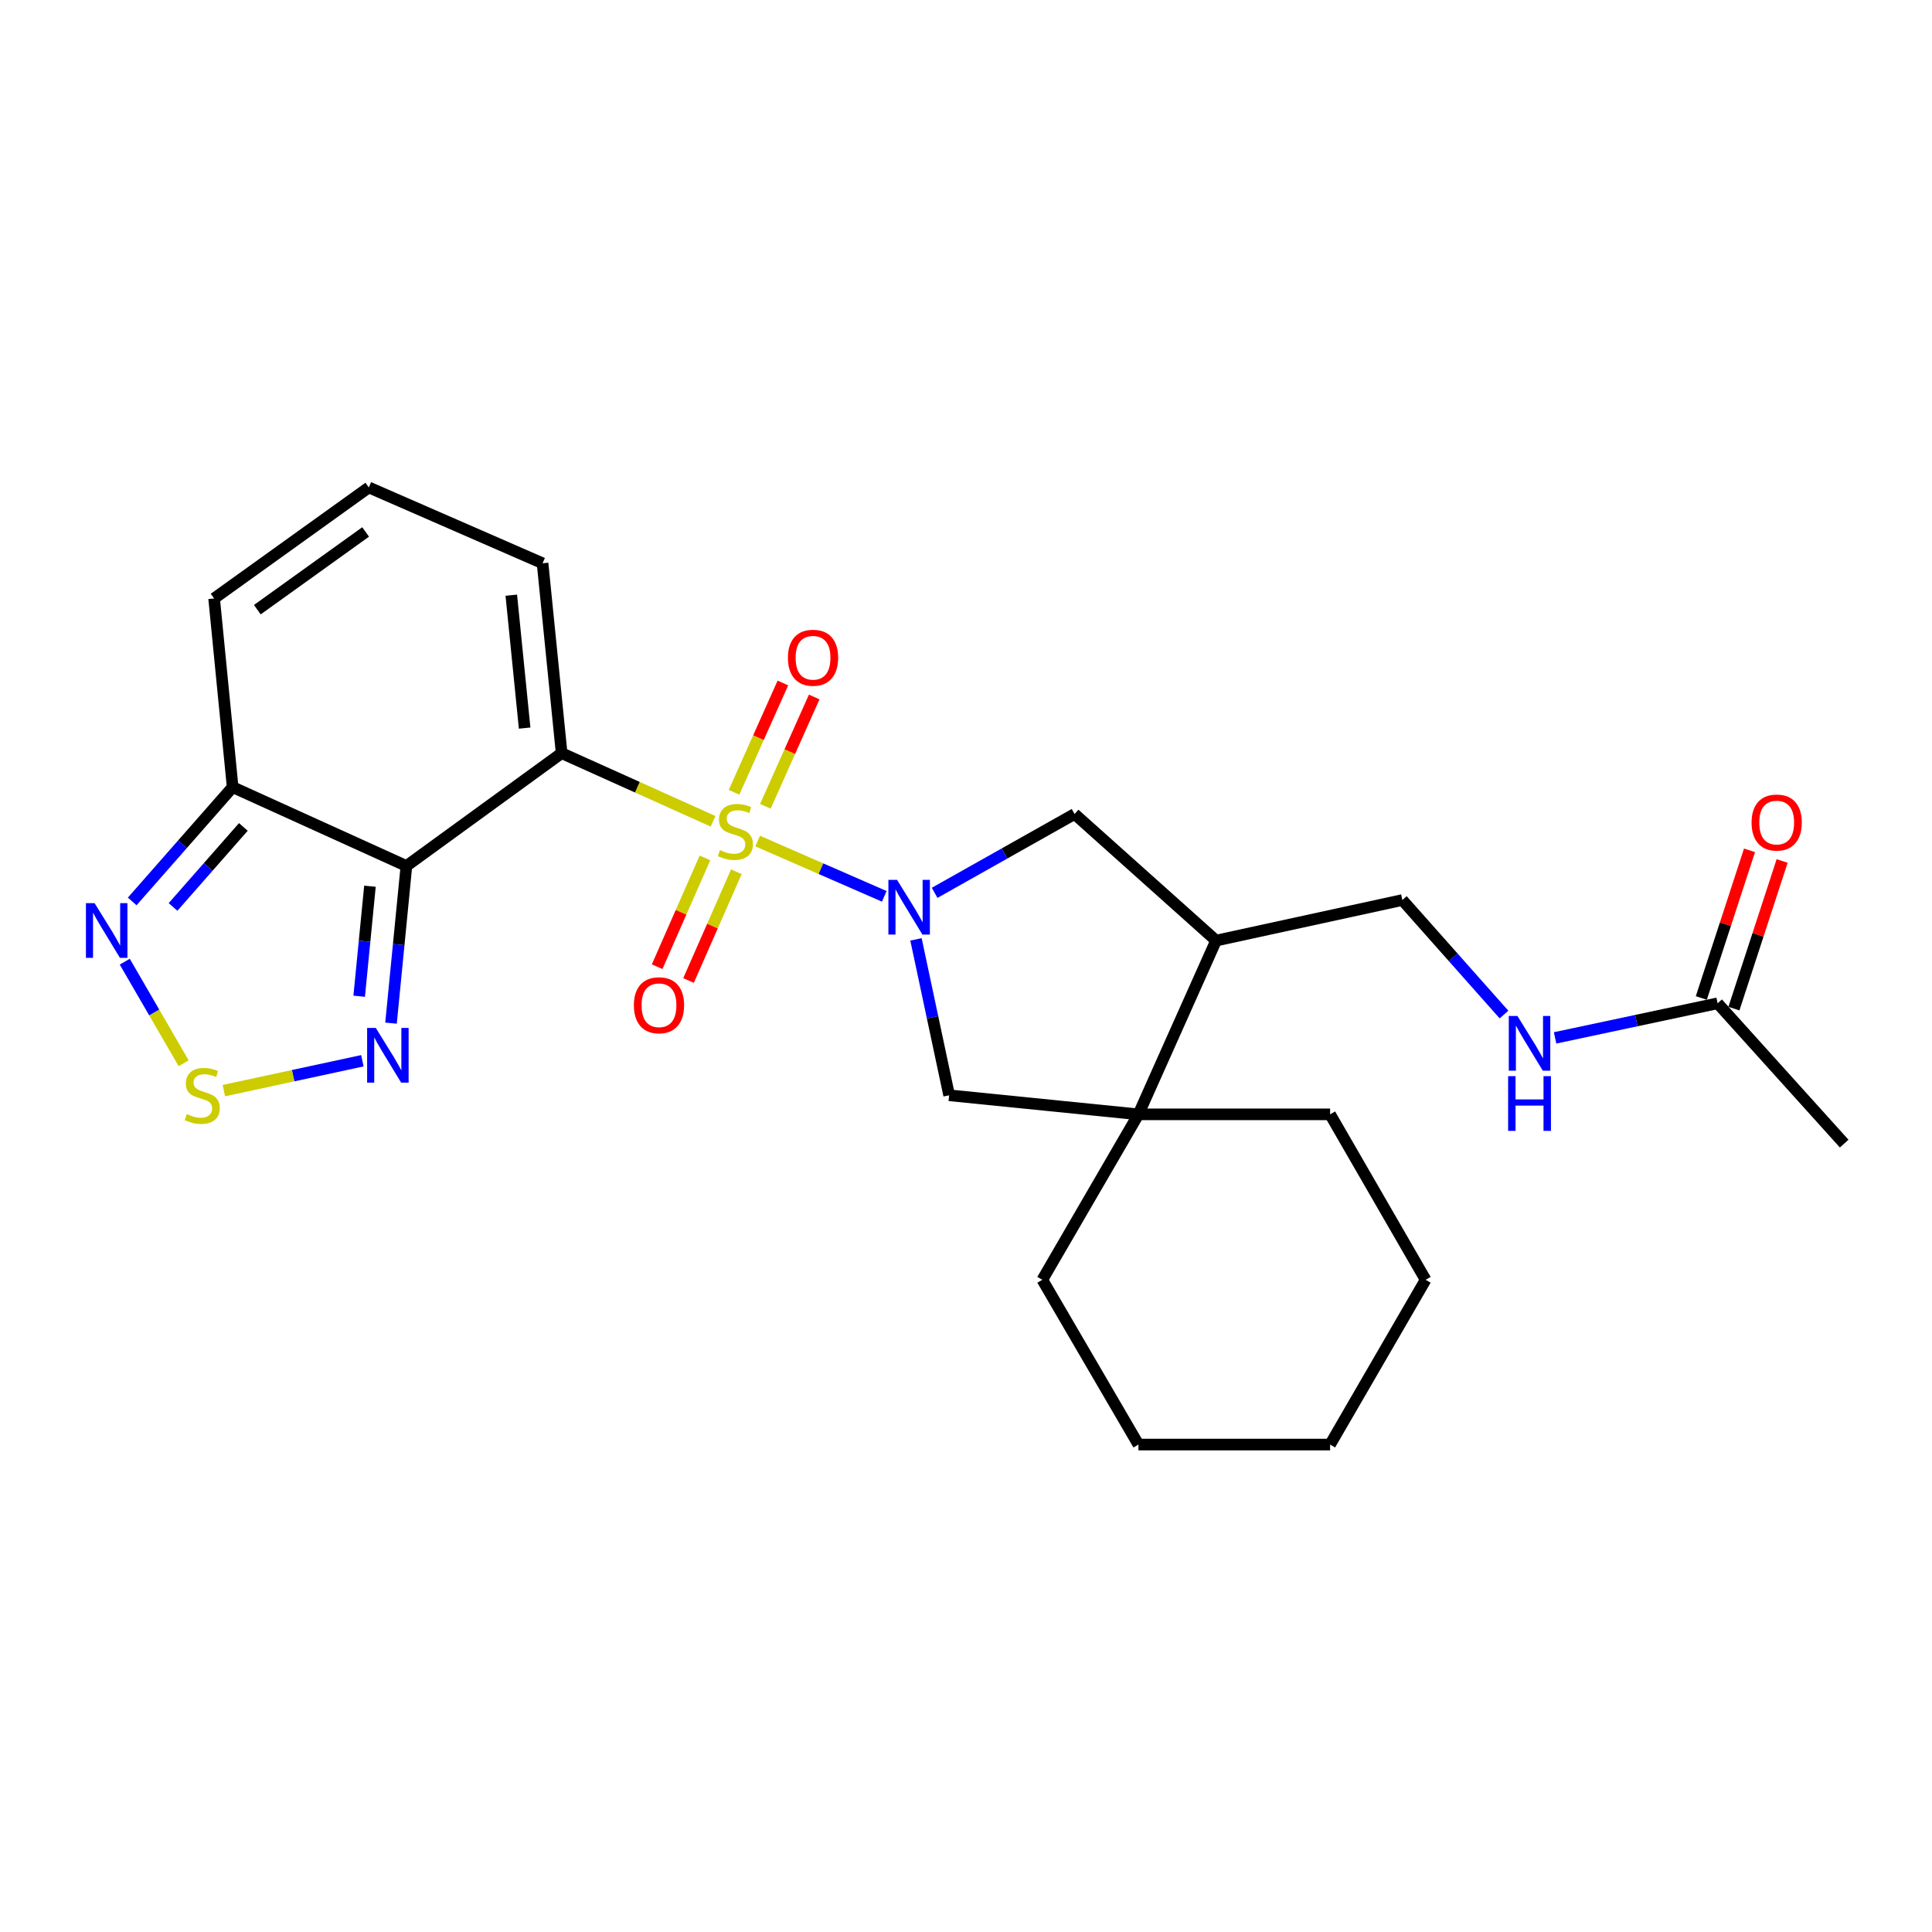 <?xml version='1.0' encoding='iso-8859-1'?>
<svg version='1.1' baseProfile='full'
              xmlns='http://www.w3.org/2000/svg'
                      xmlns:rdkit='http://www.rdkit.org/xml'
                      xmlns:xlink='http://www.w3.org/1999/xlink'
                  xml:space='preserve'
width='1000px' height='1000px' viewBox='0 0 1000 1000'>
<!-- END OF HEADER -->
<rect style='opacity:1.0;fill:#FFFFFF;stroke:none' width='1000' height='1000' x='0' y='0'> </rect>
<path class='bond-0' d='M 369.088,425.104 L 329.894,407.468' style='fill:none;fill-rule:evenodd;stroke:#CCCC00;stroke-width:6px;stroke-linecap:butt;stroke-linejoin:miter;stroke-opacity:1' />
<path class='bond-0' d='M 329.894,407.468 L 290.699,389.831' style='fill:none;fill-rule:evenodd;stroke:#000000;stroke-width:6px;stroke-linecap:butt;stroke-linejoin:miter;stroke-opacity:1' />
<path class='bond-1' d='M 392.167,435.335 L 424.929,449.638' style='fill:none;fill-rule:evenodd;stroke:#CCCC00;stroke-width:6px;stroke-linecap:butt;stroke-linejoin:miter;stroke-opacity:1' />
<path class='bond-1' d='M 424.929,449.638 L 457.69,463.942' style='fill:none;fill-rule:evenodd;stroke:#0000FF;stroke-width:6px;stroke-linecap:butt;stroke-linejoin:miter;stroke-opacity:1' />
<path class='bond-11' d='M 364.884,444.062 L 352.508,472.21' style='fill:none;fill-rule:evenodd;stroke:#CCCC00;stroke-width:6px;stroke-linecap:butt;stroke-linejoin:miter;stroke-opacity:1' />
<path class='bond-11' d='M 352.508,472.21 L 340.132,500.358' style='fill:none;fill-rule:evenodd;stroke:#FF0000;stroke-width:6px;stroke-linecap:butt;stroke-linejoin:miter;stroke-opacity:1' />
<path class='bond-11' d='M 381.14,451.209 L 368.764,479.357' style='fill:none;fill-rule:evenodd;stroke:#CCCC00;stroke-width:6px;stroke-linecap:butt;stroke-linejoin:miter;stroke-opacity:1' />
<path class='bond-11' d='M 368.764,479.357 L 356.388,507.505' style='fill:none;fill-rule:evenodd;stroke:#FF0000;stroke-width:6px;stroke-linecap:butt;stroke-linejoin:miter;stroke-opacity:1' />
<path class='bond-12' d='M 396.151,417.34 L 408.795,389.048' style='fill:none;fill-rule:evenodd;stroke:#CCCC00;stroke-width:6px;stroke-linecap:butt;stroke-linejoin:miter;stroke-opacity:1' />
<path class='bond-12' d='M 408.795,389.048 L 421.439,360.756' style='fill:none;fill-rule:evenodd;stroke:#FF0000;stroke-width:6px;stroke-linecap:butt;stroke-linejoin:miter;stroke-opacity:1' />
<path class='bond-12' d='M 379.938,410.094 L 392.582,381.802' style='fill:none;fill-rule:evenodd;stroke:#CCCC00;stroke-width:6px;stroke-linecap:butt;stroke-linejoin:miter;stroke-opacity:1' />
<path class='bond-12' d='M 392.582,381.802 L 405.226,353.511' style='fill:none;fill-rule:evenodd;stroke:#FF0000;stroke-width:6px;stroke-linecap:butt;stroke-linejoin:miter;stroke-opacity:1' />
<path class='bond-2' d='M 290.699,389.831 L 210.354,448.235' style='fill:none;fill-rule:evenodd;stroke:#000000;stroke-width:6px;stroke-linecap:butt;stroke-linejoin:miter;stroke-opacity:1' />
<path class='bond-13' d='M 290.699,389.831 L 280.833,291.55' style='fill:none;fill-rule:evenodd;stroke:#000000;stroke-width:6px;stroke-linecap:butt;stroke-linejoin:miter;stroke-opacity:1' />
<path class='bond-13' d='M 271.55,376.862 L 264.644,308.066' style='fill:none;fill-rule:evenodd;stroke:#000000;stroke-width:6px;stroke-linecap:butt;stroke-linejoin:miter;stroke-opacity:1' />
<path class='bond-8' d='M 474.11,486.213 L 482.693,526.566' style='fill:none;fill-rule:evenodd;stroke:#0000FF;stroke-width:6px;stroke-linecap:butt;stroke-linejoin:miter;stroke-opacity:1' />
<path class='bond-8' d='M 482.693,526.566 L 491.277,566.918' style='fill:none;fill-rule:evenodd;stroke:#000000;stroke-width:6px;stroke-linecap:butt;stroke-linejoin:miter;stroke-opacity:1' />
<path class='bond-9' d='M 483.766,462.131 L 519.984,441.732' style='fill:none;fill-rule:evenodd;stroke:#0000FF;stroke-width:6px;stroke-linecap:butt;stroke-linejoin:miter;stroke-opacity:1' />
<path class='bond-9' d='M 519.984,441.732 L 556.202,421.332' style='fill:none;fill-rule:evenodd;stroke:#000000;stroke-width:6px;stroke-linecap:butt;stroke-linejoin:miter;stroke-opacity:1' />
<path class='bond-3' d='M 210.354,448.235 L 206.372,488.907' style='fill:none;fill-rule:evenodd;stroke:#000000;stroke-width:6px;stroke-linecap:butt;stroke-linejoin:miter;stroke-opacity:1' />
<path class='bond-3' d='M 206.372,488.907 L 202.391,529.58' style='fill:none;fill-rule:evenodd;stroke:#0000FF;stroke-width:6px;stroke-linecap:butt;stroke-linejoin:miter;stroke-opacity:1' />
<path class='bond-3' d='M 191.486,458.707 L 188.699,487.177' style='fill:none;fill-rule:evenodd;stroke:#000000;stroke-width:6px;stroke-linecap:butt;stroke-linejoin:miter;stroke-opacity:1' />
<path class='bond-3' d='M 188.699,487.177 L 185.912,515.648' style='fill:none;fill-rule:evenodd;stroke:#0000FF;stroke-width:6px;stroke-linecap:butt;stroke-linejoin:miter;stroke-opacity:1' />
<path class='bond-4' d='M 210.354,448.235 L 120.419,407.421' style='fill:none;fill-rule:evenodd;stroke:#000000;stroke-width:6px;stroke-linecap:butt;stroke-linejoin:miter;stroke-opacity:1' />
<path class='bond-5' d='M 187.567,549.046 L 151.72,556.775' style='fill:none;fill-rule:evenodd;stroke:#0000FF;stroke-width:6px;stroke-linecap:butt;stroke-linejoin:miter;stroke-opacity:1' />
<path class='bond-5' d='M 151.72,556.775 L 115.873,564.504' style='fill:none;fill-rule:evenodd;stroke:#CCCC00;stroke-width:6px;stroke-linecap:butt;stroke-linejoin:miter;stroke-opacity:1' />
<path class='bond-6' d='M 120.419,407.421 L 94.423,437.005' style='fill:none;fill-rule:evenodd;stroke:#000000;stroke-width:6px;stroke-linecap:butt;stroke-linejoin:miter;stroke-opacity:1' />
<path class='bond-6' d='M 94.423,437.005 L 68.427,466.588' style='fill:none;fill-rule:evenodd;stroke:#0000FF;stroke-width:6px;stroke-linecap:butt;stroke-linejoin:miter;stroke-opacity:1' />
<path class='bond-6' d='M 125.96,428.018 L 107.762,448.727' style='fill:none;fill-rule:evenodd;stroke:#000000;stroke-width:6px;stroke-linecap:butt;stroke-linejoin:miter;stroke-opacity:1' />
<path class='bond-6' d='M 107.762,448.727 L 89.565,469.435' style='fill:none;fill-rule:evenodd;stroke:#0000FF;stroke-width:6px;stroke-linecap:butt;stroke-linejoin:miter;stroke-opacity:1' />
<path class='bond-27' d='M 120.419,407.421 L 110.829,309.762' style='fill:none;fill-rule:evenodd;stroke:#000000;stroke-width:6px;stroke-linecap:butt;stroke-linejoin:miter;stroke-opacity:1' />
<path class='bond-28' d='M 95.057,550.333 L 79.818,524.05' style='fill:none;fill-rule:evenodd;stroke:#CCCC00;stroke-width:6px;stroke-linecap:butt;stroke-linejoin:miter;stroke-opacity:1' />
<path class='bond-28' d='M 79.818,524.05 L 64.578,497.766' style='fill:none;fill-rule:evenodd;stroke:#0000FF;stroke-width:6px;stroke-linecap:butt;stroke-linejoin:miter;stroke-opacity:1' />
<path class='bond-7' d='M 589.252,576.784 L 491.277,566.918' style='fill:none;fill-rule:evenodd;stroke:#000000;stroke-width:6px;stroke-linecap:butt;stroke-linejoin:miter;stroke-opacity:1' />
<path class='bond-20' d='M 589.252,576.784 L 688.46,576.784' style='fill:none;fill-rule:evenodd;stroke:#000000;stroke-width:6px;stroke-linecap:butt;stroke-linejoin:miter;stroke-opacity:1' />
<path class='bond-21' d='M 589.252,576.784 L 539.51,662.417' style='fill:none;fill-rule:evenodd;stroke:#000000;stroke-width:6px;stroke-linecap:butt;stroke-linejoin:miter;stroke-opacity:1' />
<path class='bond-26' d='M 589.252,576.784 L 629.434,486.849' style='fill:none;fill-rule:evenodd;stroke:#000000;stroke-width:6px;stroke-linecap:butt;stroke-linejoin:miter;stroke-opacity:1' />
<path class='bond-10' d='M 556.202,421.332 L 629.434,486.849' style='fill:none;fill-rule:evenodd;stroke:#000000;stroke-width:6px;stroke-linecap:butt;stroke-linejoin:miter;stroke-opacity:1' />
<path class='bond-18' d='M 629.434,486.849 L 725.861,465.855' style='fill:none;fill-rule:evenodd;stroke:#000000;stroke-width:6px;stroke-linecap:butt;stroke-linejoin:miter;stroke-opacity:1' />
<path class='bond-15' d='M 280.833,291.55 L 190.899,252.295' style='fill:none;fill-rule:evenodd;stroke:#000000;stroke-width:6px;stroke-linecap:butt;stroke-linejoin:miter;stroke-opacity:1' />
<path class='bond-14' d='M 889.038,519.307 L 846.975,528.258' style='fill:none;fill-rule:evenodd;stroke:#000000;stroke-width:6px;stroke-linecap:butt;stroke-linejoin:miter;stroke-opacity:1' />
<path class='bond-14' d='M 846.975,528.258 L 804.912,537.21' style='fill:none;fill-rule:evenodd;stroke:#0000FF;stroke-width:6px;stroke-linecap:butt;stroke-linejoin:miter;stroke-opacity:1' />
<path class='bond-19' d='M 897.478,522.063 L 909.954,483.852' style='fill:none;fill-rule:evenodd;stroke:#000000;stroke-width:6px;stroke-linecap:butt;stroke-linejoin:miter;stroke-opacity:1' />
<path class='bond-19' d='M 909.954,483.852 L 922.429,445.641' style='fill:none;fill-rule:evenodd;stroke:#FF0000;stroke-width:6px;stroke-linecap:butt;stroke-linejoin:miter;stroke-opacity:1' />
<path class='bond-19' d='M 880.597,516.551 L 893.073,478.34' style='fill:none;fill-rule:evenodd;stroke:#000000;stroke-width:6px;stroke-linecap:butt;stroke-linejoin:miter;stroke-opacity:1' />
<path class='bond-19' d='M 893.073,478.34 L 905.548,440.13' style='fill:none;fill-rule:evenodd;stroke:#FF0000;stroke-width:6px;stroke-linecap:butt;stroke-linejoin:miter;stroke-opacity:1' />
<path class='bond-22' d='M 889.038,519.307 L 954.545,591.928' style='fill:none;fill-rule:evenodd;stroke:#000000;stroke-width:6px;stroke-linecap:butt;stroke-linejoin:miter;stroke-opacity:1' />
<path class='bond-16' d='M 190.899,252.295 L 110.829,309.762' style='fill:none;fill-rule:evenodd;stroke:#000000;stroke-width:6px;stroke-linecap:butt;stroke-linejoin:miter;stroke-opacity:1' />
<path class='bond-16' d='M 189.243,275.341 L 133.194,315.568' style='fill:none;fill-rule:evenodd;stroke:#000000;stroke-width:6px;stroke-linecap:butt;stroke-linejoin:miter;stroke-opacity:1' />
<path class='bond-17' d='M 778.465,525.129 L 752.163,495.492' style='fill:none;fill-rule:evenodd;stroke:#0000FF;stroke-width:6px;stroke-linecap:butt;stroke-linejoin:miter;stroke-opacity:1' />
<path class='bond-17' d='M 752.163,495.492 L 725.861,465.855' style='fill:none;fill-rule:evenodd;stroke:#000000;stroke-width:6px;stroke-linecap:butt;stroke-linejoin:miter;stroke-opacity:1' />
<path class='bond-24' d='M 688.46,576.784 L 737.897,662.417' style='fill:none;fill-rule:evenodd;stroke:#000000;stroke-width:6px;stroke-linecap:butt;stroke-linejoin:miter;stroke-opacity:1' />
<path class='bond-23' d='M 539.51,662.417 L 589.252,747.705' style='fill:none;fill-rule:evenodd;stroke:#000000;stroke-width:6px;stroke-linecap:butt;stroke-linejoin:miter;stroke-opacity:1' />
<path class='bond-25' d='M 589.252,747.705 L 688.46,747.705' style='fill:none;fill-rule:evenodd;stroke:#000000;stroke-width:6px;stroke-linecap:butt;stroke-linejoin:miter;stroke-opacity:1' />
<path class='bond-29' d='M 737.897,662.417 L 688.46,747.705' style='fill:none;fill-rule:evenodd;stroke:#000000;stroke-width:6px;stroke-linecap:butt;stroke-linejoin:miter;stroke-opacity:1' />
<path  class='atom-0' d='M 372.634 440.02
Q 372.954 440.14, 374.274 440.7
Q 375.594 441.26, 377.034 441.62
Q 378.514 441.94, 379.954 441.94
Q 382.634 441.94, 384.194 440.66
Q 385.754 439.34, 385.754 437.06
Q 385.754 435.5, 384.954 434.54
Q 384.194 433.58, 382.994 433.06
Q 381.794 432.54, 379.794 431.94
Q 377.274 431.18, 375.754 430.46
Q 374.274 429.74, 373.194 428.22
Q 372.154 426.7, 372.154 424.14
Q 372.154 420.58, 374.554 418.38
Q 376.994 416.18, 381.794 416.18
Q 385.074 416.18, 388.794 417.74
L 387.874 420.82
Q 384.474 419.42, 381.914 419.42
Q 379.154 419.42, 377.634 420.58
Q 376.114 421.7, 376.154 423.66
Q 376.154 425.18, 376.914 426.1
Q 377.714 427.02, 378.834 427.54
Q 379.994 428.06, 381.914 428.66
Q 384.474 429.46, 385.994 430.26
Q 387.514 431.06, 388.594 432.7
Q 389.714 434.3, 389.714 437.06
Q 389.714 440.98, 387.074 443.1
Q 384.474 445.18, 380.114 445.18
Q 377.594 445.18, 375.674 444.62
Q 373.794 444.1, 371.554 443.18
L 372.634 440.02
' fill='#CCCC00'/>
<path  class='atom-2' d='M 464.309 455.405
L 473.589 470.405
Q 474.509 471.885, 475.989 474.565
Q 477.469 477.245, 477.549 477.405
L 477.549 455.405
L 481.309 455.405
L 481.309 483.725
L 477.429 483.725
L 467.469 467.325
Q 466.309 465.405, 465.069 463.205
Q 463.869 461.005, 463.509 460.325
L 463.509 483.725
L 459.829 483.725
L 459.829 455.405
L 464.309 455.405
' fill='#0000FF'/>
<path  class='atom-4' d='M 194.504 532.041
L 203.784 547.041
Q 204.704 548.521, 206.184 551.201
Q 207.664 553.881, 207.744 554.041
L 207.744 532.041
L 211.504 532.041
L 211.504 560.361
L 207.624 560.361
L 197.664 543.961
Q 196.504 542.041, 195.264 539.841
Q 194.064 537.641, 193.704 536.961
L 193.704 560.361
L 190.024 560.361
L 190.024 532.041
L 194.504 532.041
' fill='#0000FF'/>
<path  class='atom-6' d='M 96.673 576.638
Q 96.993 576.758, 98.313 577.318
Q 99.633 577.878, 101.073 578.238
Q 102.553 578.558, 103.993 578.558
Q 106.673 578.558, 108.233 577.278
Q 109.793 575.958, 109.793 573.678
Q 109.793 572.118, 108.993 571.158
Q 108.233 570.198, 107.033 569.678
Q 105.833 569.158, 103.833 568.558
Q 101.313 567.798, 99.793 567.078
Q 98.313 566.358, 97.233 564.838
Q 96.193 563.318, 96.193 560.758
Q 96.193 557.198, 98.593 554.998
Q 101.033 552.798, 105.833 552.798
Q 109.113 552.798, 112.833 554.358
L 111.913 557.438
Q 108.513 556.038, 105.953 556.038
Q 103.193 556.038, 101.673 557.198
Q 100.153 558.318, 100.193 560.278
Q 100.193 561.798, 100.953 562.718
Q 101.753 563.638, 102.873 564.158
Q 104.033 564.678, 105.953 565.278
Q 108.513 566.078, 110.033 566.878
Q 111.553 567.678, 112.633 569.318
Q 113.753 570.918, 113.753 573.678
Q 113.753 577.598, 111.113 579.718
Q 108.513 581.798, 104.153 581.798
Q 101.633 581.798, 99.713 581.238
Q 97.833 580.718, 95.593 579.798
L 96.673 576.638
' fill='#CCCC00'/>
<path  class='atom-7' d='M 48.957 467.46
L 58.237 482.46
Q 59.157 483.94, 60.637 486.62
Q 62.117 489.3, 62.197 489.46
L 62.197 467.46
L 65.957 467.46
L 65.957 495.78
L 62.077 495.78
L 52.117 479.38
Q 50.957 477.46, 49.717 475.26
Q 48.517 473.06, 48.157 472.38
L 48.157 495.78
L 44.477 495.78
L 44.477 467.46
L 48.957 467.46
' fill='#0000FF'/>
<path  class='atom-12' d='M 328.093 520.314
Q 328.093 513.514, 331.453 509.714
Q 334.813 505.914, 341.093 505.914
Q 347.373 505.914, 350.733 509.714
Q 354.093 513.514, 354.093 520.314
Q 354.093 527.194, 350.693 531.114
Q 347.293 534.994, 341.093 534.994
Q 334.853 534.994, 331.453 531.114
Q 328.093 527.234, 328.093 520.314
M 341.093 531.794
Q 345.413 531.794, 347.733 528.914
Q 350.093 525.994, 350.093 520.314
Q 350.093 514.754, 347.733 511.954
Q 345.413 509.114, 341.093 509.114
Q 336.773 509.114, 334.413 511.914
Q 332.093 514.714, 332.093 520.314
Q 332.093 526.034, 334.413 528.914
Q 336.773 531.794, 341.093 531.794
' fill='#FF0000'/>
<path  class='atom-13' d='M 407.826 340.445
Q 407.826 333.645, 411.186 329.845
Q 414.546 326.045, 420.826 326.045
Q 427.106 326.045, 430.466 329.845
Q 433.826 333.645, 433.826 340.445
Q 433.826 347.325, 430.426 351.245
Q 427.026 355.125, 420.826 355.125
Q 414.586 355.125, 411.186 351.245
Q 407.826 347.365, 407.826 340.445
M 420.826 351.925
Q 425.146 351.925, 427.466 349.045
Q 429.826 346.125, 429.826 340.445
Q 429.826 334.885, 427.466 332.085
Q 425.146 329.245, 420.826 329.245
Q 416.506 329.245, 414.146 332.045
Q 411.826 334.845, 411.826 340.445
Q 411.826 346.165, 414.146 349.045
Q 416.506 351.925, 420.826 351.925
' fill='#FF0000'/>
<path  class='atom-18' d='M 785.424 525.865
L 794.704 540.865
Q 795.624 542.345, 797.104 545.025
Q 798.584 547.705, 798.664 547.865
L 798.664 525.865
L 802.424 525.865
L 802.424 554.185
L 798.544 554.185
L 788.584 537.785
Q 787.424 535.865, 786.184 533.665
Q 784.984 531.465, 784.624 530.785
L 784.624 554.185
L 780.944 554.185
L 780.944 525.865
L 785.424 525.865
' fill='#0000FF'/>
<path  class='atom-18' d='M 780.604 557.017
L 784.444 557.017
L 784.444 569.057
L 798.924 569.057
L 798.924 557.017
L 802.764 557.017
L 802.764 585.337
L 798.924 585.337
L 798.924 572.257
L 784.444 572.257
L 784.444 585.337
L 780.604 585.337
L 780.604 557.017
' fill='#0000FF'/>
<path  class='atom-20' d='M 906.611 425.743
Q 906.611 418.943, 909.971 415.143
Q 913.331 411.343, 919.611 411.343
Q 925.891 411.343, 929.251 415.143
Q 932.611 418.943, 932.611 425.743
Q 932.611 432.623, 929.211 436.543
Q 925.811 440.423, 919.611 440.423
Q 913.371 440.423, 909.971 436.543
Q 906.611 432.663, 906.611 425.743
M 919.611 437.223
Q 923.931 437.223, 926.251 434.343
Q 928.611 431.423, 928.611 425.743
Q 928.611 420.183, 926.251 417.383
Q 923.931 414.543, 919.611 414.543
Q 915.291 414.543, 912.931 417.343
Q 910.611 420.143, 910.611 425.743
Q 910.611 431.463, 912.931 434.343
Q 915.291 437.223, 919.611 437.223
' fill='#FF0000'/>
</svg>
